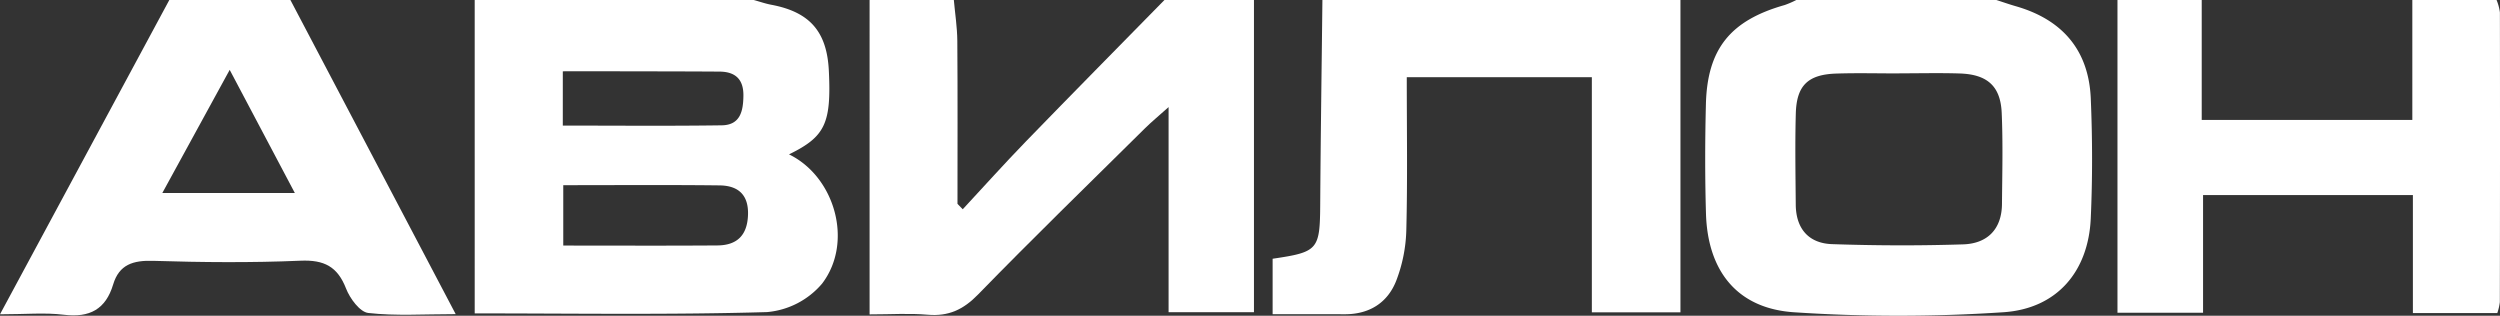 <?xml version="1.0" encoding="UTF-8"?> <svg xmlns="http://www.w3.org/2000/svg" viewBox="0 0 473.82 59.841"><rect x="0" y="0" width="473.82" height="59.841" fill="#333333" stroke="none"/> <g id="Слой_2" data-name="Слой 2"> <g id="Слой_1-2" data-name="Слой 1"> <path d="M142.858,0c1.106.305,2.198.69,3.322.902,7.298,1.371,10.551,5.083,10.91,12.518.483,9.993-.708,12.491-7.549,15.838,8.672,4.219,12.271,16.618,6.271,24.492a15.435,15.435,0,0,1-10.434,5.399c-18.252.539-36.529.248-55.409.248V0ZM106.754,35.097V46.541c10.03,0,19.622.048,29.212-.024,3.76-.028,5.688-1.959,5.804-5.841.115-3.841-1.95-5.498-5.391-5.539C126.642,35.021,116.903,35.097,106.754,35.097Zm-.087-11.295c10.263,0,20.199.093,30.131-.05,3.514-.05,4.066-2.709,4.099-5.613.035-3.129-1.536-4.548-4.547-4.568-6.143-.04-12.287-.044-18.431-.056-3.729-.007-7.457-.001-11.252-.001Z" style="fill:#fff"></path> <path d="M378.368,0c1.238.398,2.466.83,3.715,1.189C390.912,3.73,395.877,9.546,396.261,18.669c.318,7.565.337,15.166-.004,22.729-.453,10.037-6.384,17.116-16.59,17.782A298.324,298.324,0,0,1,339.954,59.179c-10.74-.735-16.306-7.847-16.623-18.687-.202-6.914-.187-13.842-.013-20.758.264-10.495,4.665-15.878,14.944-18.784A17.127,17.127,0,0,0,340.447,0ZM359.979,13.901v.016c-3.979,0-7.961-.103-11.936.025-5.376.173-7.542,2.243-7.688,7.572-.158,5.756-.055,11.52-.009,17.28.036,4.508,2.417,7.324,6.884,7.476,8.278.281,16.578.312,24.856.043,4.578-.149,7.301-2.874,7.344-7.652.051-5.757.198-11.523-.052-17.269-.221-5.081-2.743-7.299-7.961-7.466C367.608,13.803,363.792,13.901,359.979,13.901Z" style="fill:#fff"></path> <path d="M237.661,0V59.171H221.48V20.295c-1.927,1.726-3.26,2.82-4.48,4.027-10.581,10.464-21.253,20.842-31.634,31.498-2.8,2.874-5.599,4.172-9.559,3.827-3.425-.298-6.898-.062-10.995-.062V0h15.967c.23,2.581.64,5.16.659,7.743.077,10.296.032,20.593.032,30.89l.996,1.028c3.986-4.29,7.896-8.652,11.972-12.855C203.145,17.827,211.938,8.93,220.696,0Z" style="fill:#fff"></path> <path d="M318.492,0V59.197H301.7V14.632H266.623c0,9.909.156,19.466-.087,29.013a28.692,28.692,0,0,1-1.912,9.563c-1.634,4.171-5.091,6.366-9.762,6.351-4.454-.014-8.907-.003-13.664-.003V49.038c8.67-1.273,8.964-1.704,9.021-10.446.084-12.864.272-25.728.415-38.592Z" style="fill:#fff"></path> <path d="M473.17,0a9.419,9.419,0,0,1,.633,2.358q.043,27.451-.013,54.902a10.265,10.265,0,0,1-.482,2.078H457.311V36.972H417.541V59.274H401.32V0h15.967V22.734h39.917V0Z" style="fill:#fff"></path> <path d="M55.041,0C65.37,19.63,75.698,39.26,86.367,59.537c-6.059,0-11.368.368-16.566-.22-1.598-.181-3.484-2.753-4.211-4.623-1.624-4.174-4.149-5.479-8.653-5.284-9.282.401-18.6.313-27.891.027-3.806-.117-6.463.685-7.601,4.481-1.405,4.684-4.441,6.334-9.329,5.736C8.528,59.214,4.842,59.567,0,59.567L32.089,0ZM43.534,13.238,30.767,36.574H55.878Z" style="fill:#fff"></path> </g> </g> </svg> 